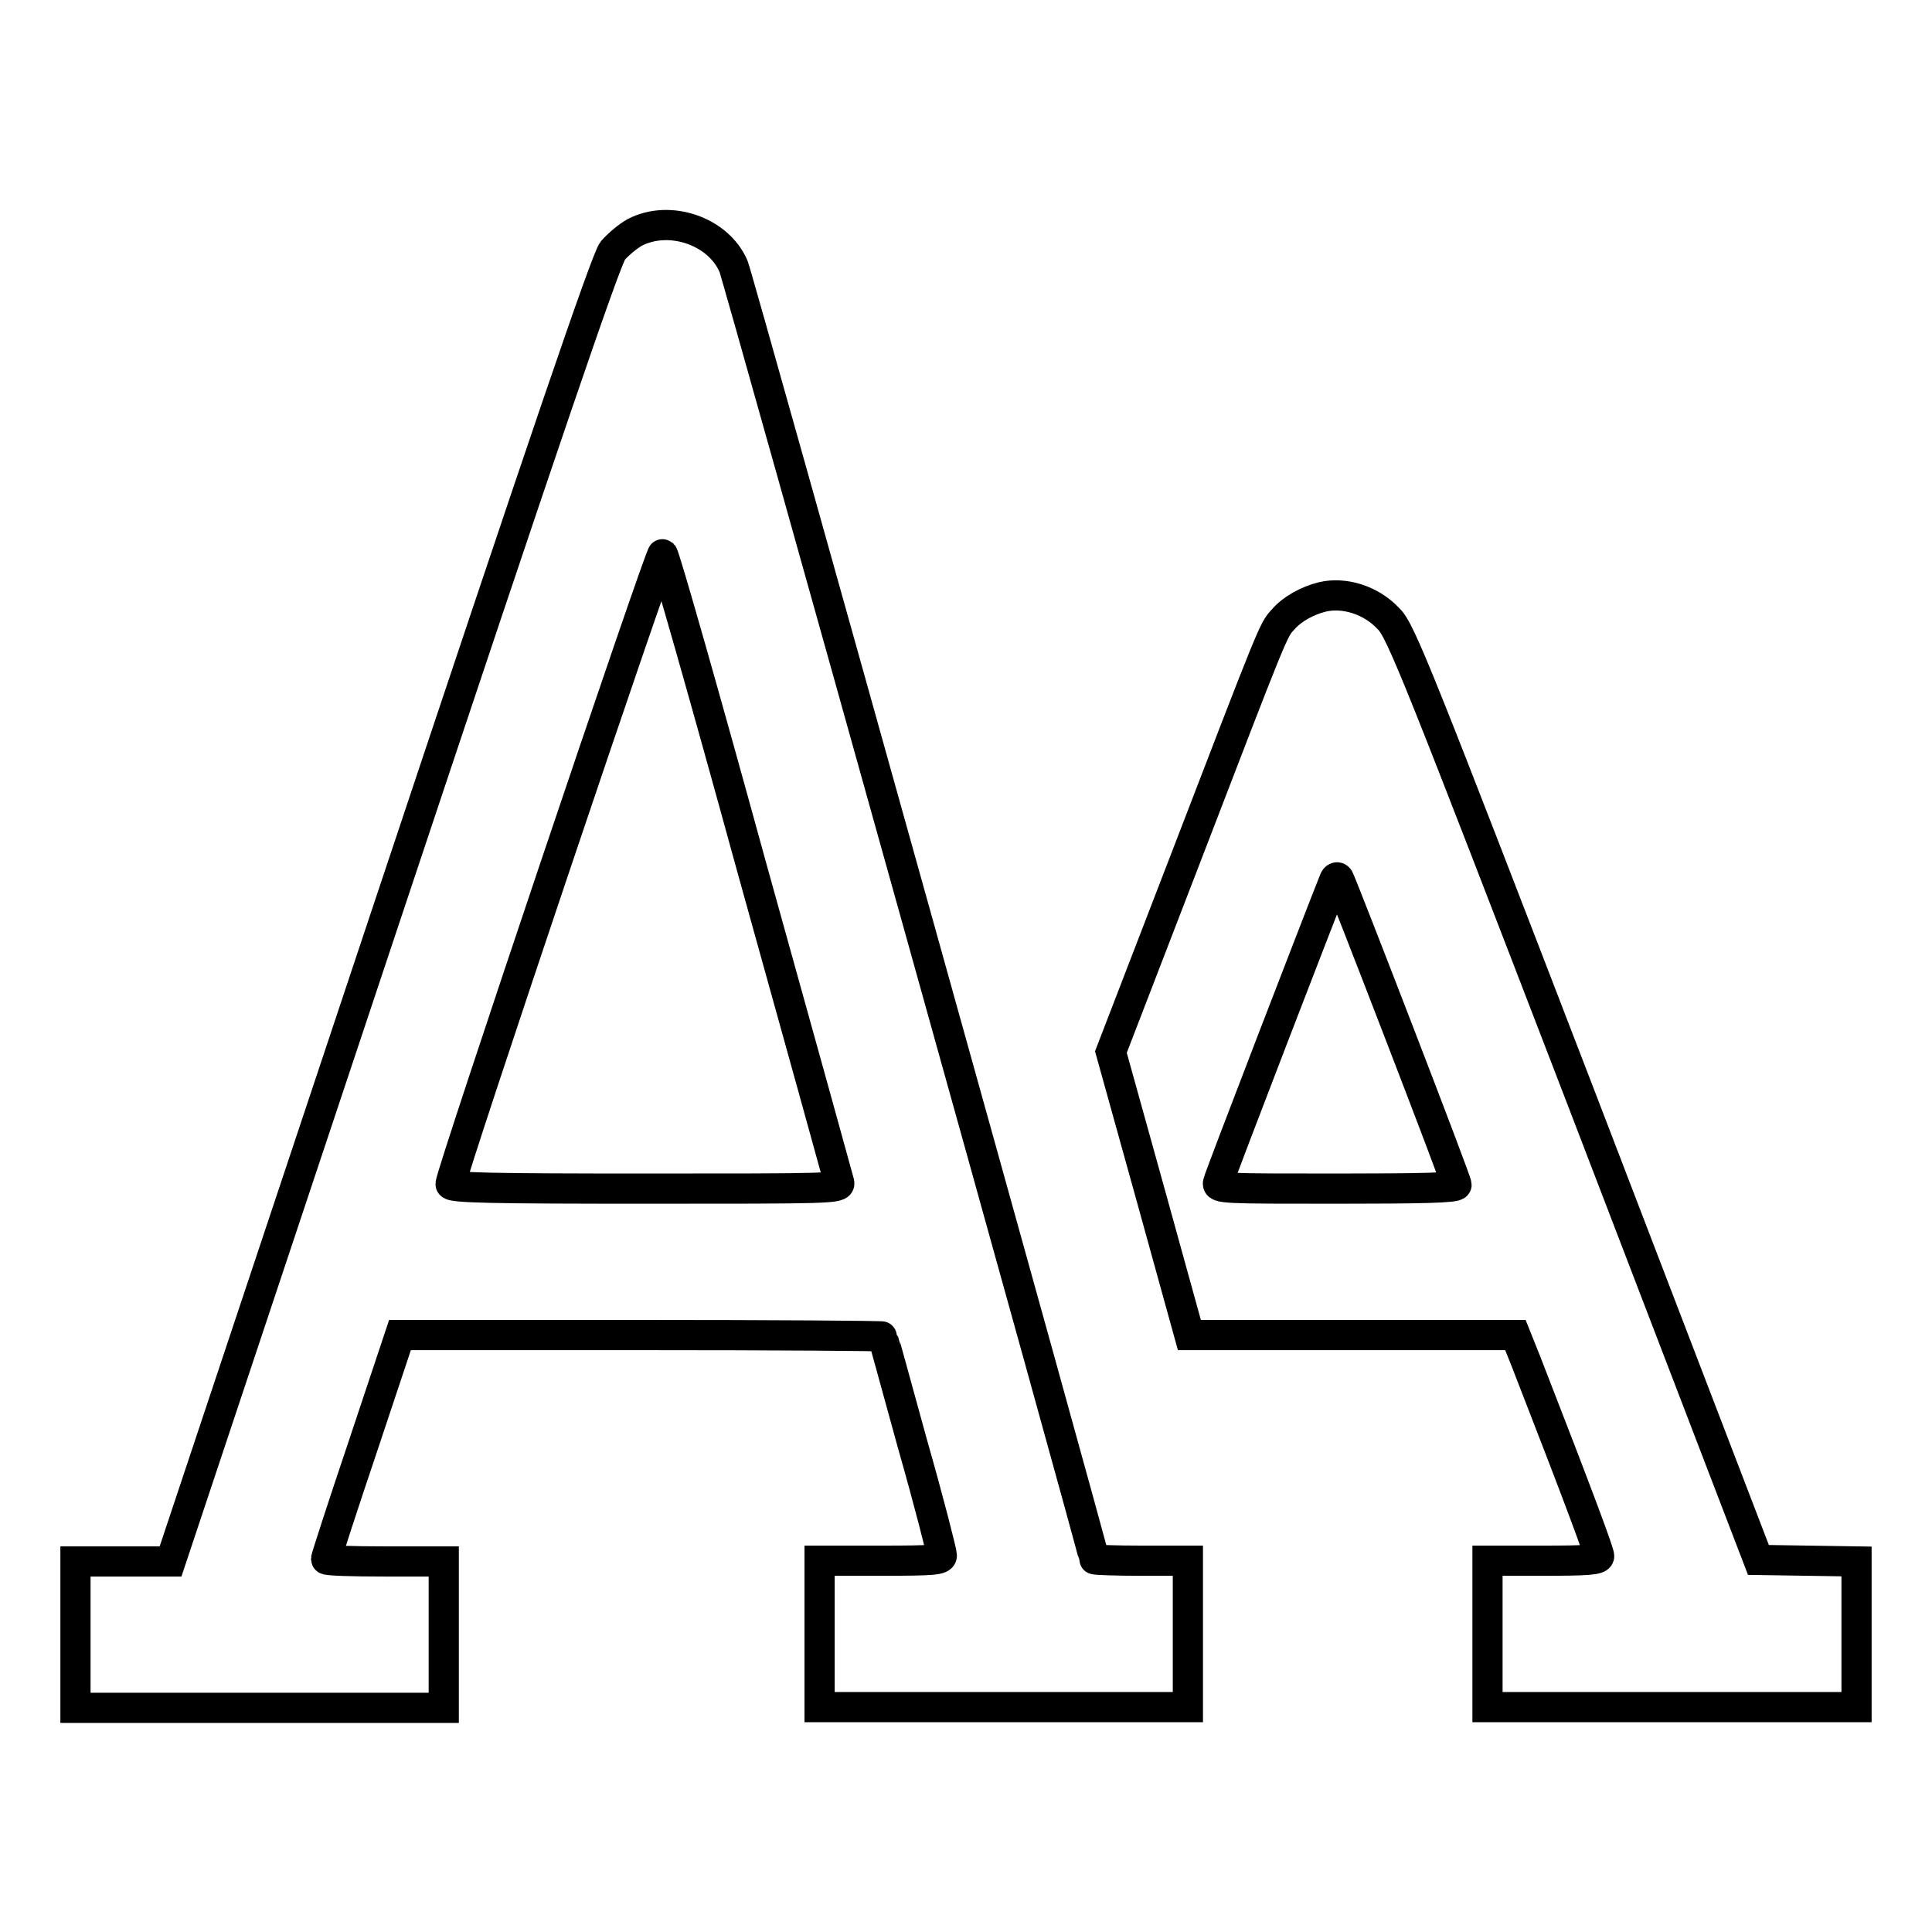 <?xml version="1.0" encoding="utf-8"?>
<!-- Svg Vector Icons : http://www.onlinewebfonts.com/icon -->
<!DOCTYPE svg PUBLIC "-//W3C//DTD SVG 1.1//EN" "http://www.w3.org/Graphics/SVG/1.1/DTD/svg11.dtd">
<svg version="1.1" xmlns="http://www.w3.org/2000/svg" xmlns:xlink="http://www.w3.org/1999/xlink" x="0px" y="0px" viewBox="0 0 256 256" enable-background="new 0 0 256 256" xml:space="preserve">
<g><g><g><path stroke-width="4" fill-opacity="0" stroke="#000000"  d="M84.1,30.8c-0.9,0.5-2.2,1.6-2.9,2.4c-0.9,1.1-9.2,25.5-29.9,87.6l-28.7,86.1h-6.3H10v9.7v9.7h24.4h24.4v-9.7v-9.7H51c-4.3,0-7.8-0.1-7.8-0.3c0-0.2,2.2-7,4.9-15l4.9-14.7h32c17.6,0,32,0.1,32,0.2c0,0.1,1.8,6.5,3.9,14.2c2.2,7.7,3.9,14.4,3.9,14.8c0,0.6-1,0.7-8.1,0.7h-8.1v9.7v9.7h24.4h24.4v-9.7v-9.7h-6.2c-3.4,0-6.2-0.1-6.2-0.2c0-0.8-47.2-169.9-47.8-171.3C95.2,30.6,88.7,28.4,84.1,30.8z M99.6,114.9c6.3,22.6,11.5,41.4,11.6,41.8c0.2,0.8-1.2,0.8-25.6,0.8c-20.4,0-25.9-0.1-25.9-0.6c0-1.3,27.8-83.8,28.1-83.5C88.1,73.7,93.4,92.3,99.6,114.9z"/><path stroke-width="4" fill-opacity="0" stroke="#000000"  d="M175.2,79.1c-2,0.5-4,1.6-5.2,3c-1.3,1.4-1.2,1.2-13.2,32.4l-9.6,24.9l5.2,18.7l5.2,18.8h21.6h21.6l1.4,3.5c7.4,19,9.7,25.3,9.7,25.8c0,0.5-1.7,0.6-7.4,0.6h-7.4v9.7v9.7h24.4H246v-9.7v-9.6l-6.5-0.1l-6.5-0.1l-23.6-61.5c-21.3-55.3-23.8-61.7-25.4-63.2C181.7,79.5,178.1,78.4,175.2,79.1z M185.3,136.6c4.2,10.9,7.7,20.1,7.7,20.4c0,0.4-4.8,0.5-15.9,0.5c-15,0-15.9,0-15.7-0.8c0.1-0.6,13.4-35.1,15.4-40.1c0.1-0.3,0.4-0.5,0.6-0.2C177.5,116.5,181.1,125.7,185.3,136.6z"/></g></g></g>
</svg>